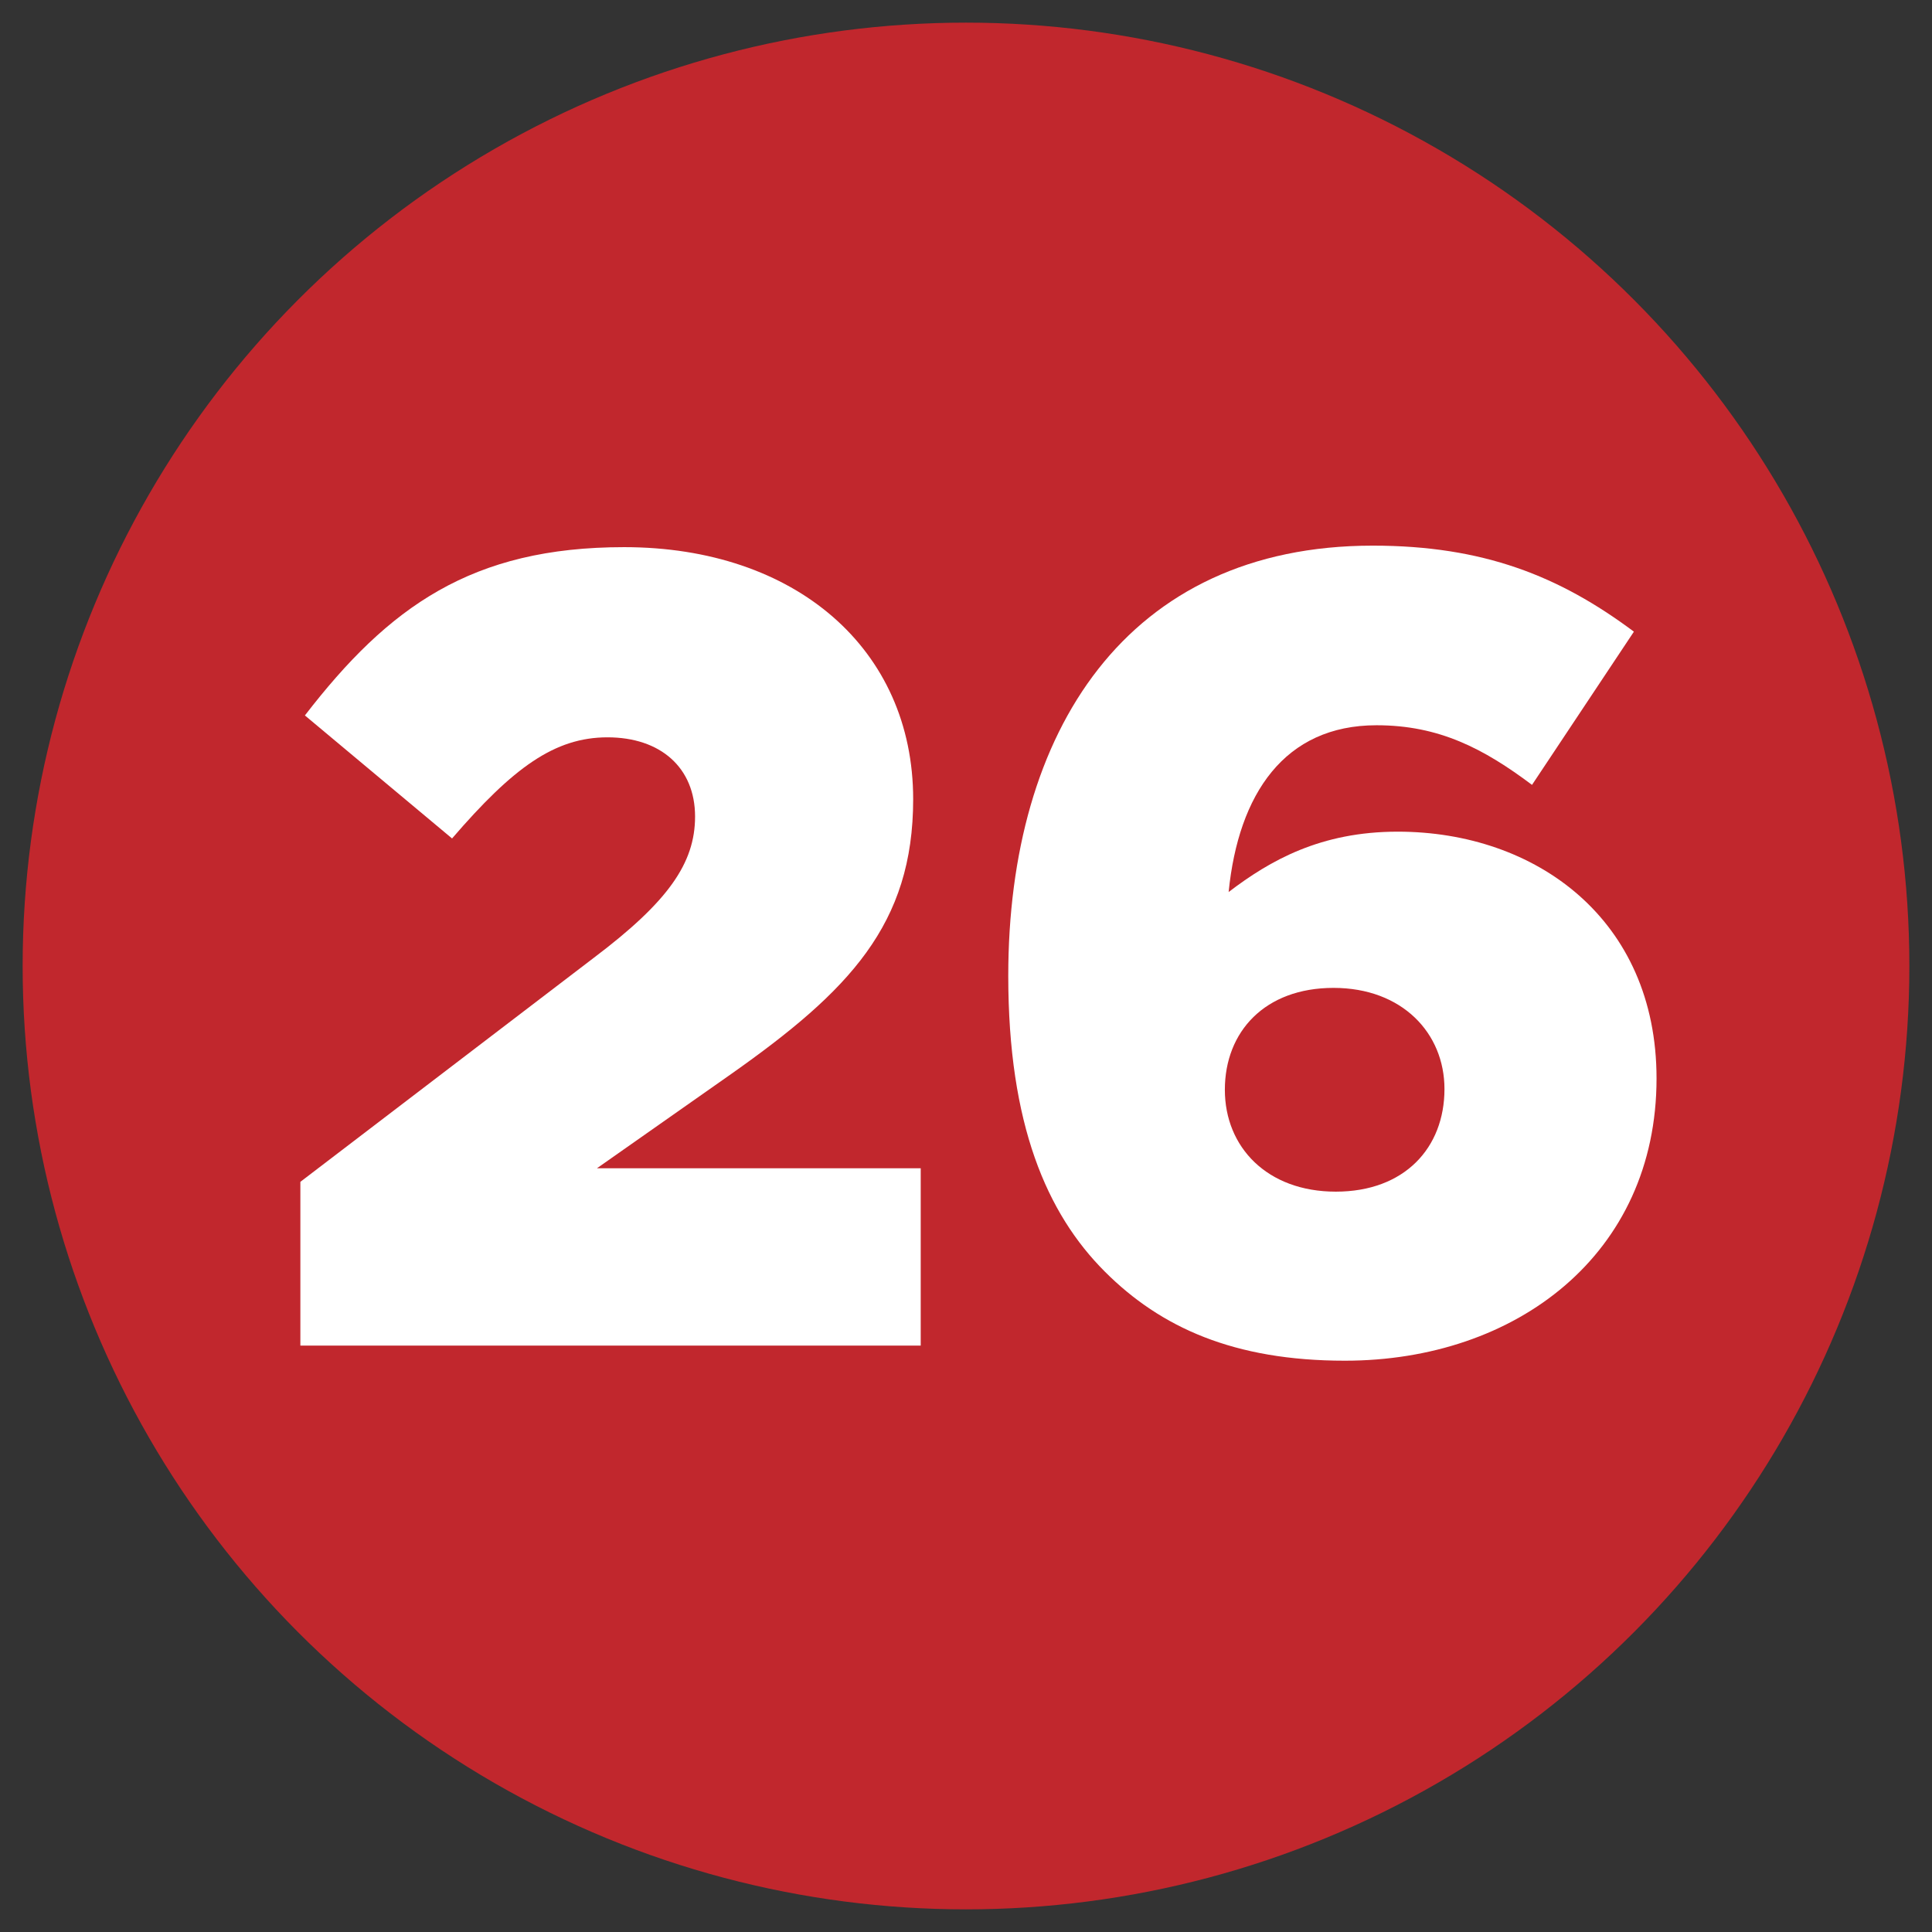 <?xml version="1.0" encoding="utf-8"?>
<!-- Generator: Adobe Illustrator 24.1.2, SVG Export Plug-In . SVG Version: 6.00 Build 0)  -->
<svg version="1.1" id="Layer_1" xmlns="http://www.w3.org/2000/svg" xmlns:xlink="http://www.w3.org/1999/xlink" x="0px" y="0px"
	 viewBox="0 0 256 256" style="enable-background:new 0 0 256 256;" xml:space="preserve">
<rect x="0" y="0" width="256" height="256" fill="#333333" stroke="none"/>
<style type="text/css">
	.st0{fill:#E2E5E7;}
	.st1{fill:#791816;}
	.st2{fill:#CAD1D8;}
	.st3{fill:#F15642;}
	.st4{fill:#B0B7BD;}
	.st5{fill:#C1272D;}
	.st6{fill:#2D5698;}
	.st7{fill:#1B1464;}
	.st8{fill:#1E7046;}
	.st9{fill:#003E24;}
	.st10{fill:#D04527;}
	.st11{fill:#9C1F18;}
	.st12{fill:#F15A24;}
	.st13{fill:#F12018;}
	.st14{fill:#FFFFFF;stroke:#1B1464;stroke-width:6;stroke-miterlimit:10;}
	.st15{fill:#0071BC;}
	.st16{fill-rule:evenodd;clip-rule:evenodd;fill:#333333;}
	.st17{fill:#F2F2F2;}
	.st18{fill:#FFFFFF;}
	.st19{opacity:0.8;fill:#0071BC;}
	.st20{opacity:0.5;fill:#0071BC;}
	.st21{opacity:0.8;fill:#ED1C24;}
	.st22{fill:#FFFFFF;stroke:#C1272D;stroke-width:6;stroke-miterlimit:10;}
	.st23{opacity:0.7;fill:#F7931E;}
	.st24{fill:#D4145A;}
	.st25{opacity:0.5;fill:#8C6239;}
	.st26{opacity:0.8;fill:#FF1D25;}
	.st27{clip-path:url(#SVGID_2_);}
	.st28{fill:#E5E5E4;}
	.st29{clip-path:url(#SVGID_4_);}
	.st30{clip-path:url(#SVGID_6_);}
	.st31{clip-path:url(#SVGID_8_);}
	.st32{clip-path:url(#SVGID_10_);}
	
		.st33{fill-rule:evenodd;clip-rule:evenodd;fill:#F2F2F2;stroke:#999999;stroke-width:3;stroke-linecap:round;stroke-linejoin:round;stroke-miterlimit:10;}
	.st34{fill-rule:evenodd;clip-rule:evenodd;fill:#FA9405;}
	.st35{fill-rule:evenodd;clip-rule:evenodd;}
	.st36{fill-rule:evenodd;clip-rule:evenodd;fill:#666666;}
	.st37{fill-rule:evenodd;clip-rule:evenodd;fill:url(#SVGID_11_);}
	.st38{fill-rule:evenodd;clip-rule:evenodd;fill:url(#SVGID_12_);}
	.st39{fill-rule:evenodd;clip-rule:evenodd;fill:url(#SVGID_13_);}
	.st40{fill-rule:evenodd;clip-rule:evenodd;fill:#CDC7C1;}
	.st41{fill-rule:evenodd;clip-rule:evenodd;fill:none;stroke:#4A4E53;stroke-miterlimit:10;}
	
		.st42{fill-rule:evenodd;clip-rule:evenodd;fill:none;stroke:#231F20;stroke-width:0.165;stroke-linecap:round;stroke-linejoin:round;stroke-miterlimit:22.926;}
	.st43{fill-rule:evenodd;clip-rule:evenodd;fill:#4A4E53;}
	.st44{fill-rule:evenodd;clip-rule:evenodd;fill:#5F646C;}
	.st45{fill-rule:evenodd;clip-rule:evenodd;fill:#58595B;}
	.st46{fill-rule:evenodd;clip-rule:evenodd;fill:#FFFFFF;}
	.st47{fill-rule:evenodd;clip-rule:evenodd;fill:url(#SVGID_14_);}
	.st48{clip-path:url(#SVGID_16_);fill:#6B1610;}
	.st49{clip-path:url(#SVGID_16_);fill:#6C1610;}
	.st50{clip-path:url(#SVGID_16_);fill:#6C1611;}
	.st51{clip-path:url(#SVGID_16_);fill:#6D1611;}
	.st52{clip-path:url(#SVGID_16_);fill:#6E1612;}
	.st53{clip-path:url(#SVGID_16_);fill:#6F1712;}
	.st54{clip-path:url(#SVGID_16_);fill:#6F1713;}
	.st55{clip-path:url(#SVGID_16_);fill:#701713;}
	.st56{clip-path:url(#SVGID_16_);fill:#711713;}
	.st57{clip-path:url(#SVGID_16_);fill:#721714;}
	.st58{clip-path:url(#SVGID_16_);fill:#721715;}
	.st59{clip-path:url(#SVGID_16_);fill:#731815;}
	.st60{clip-path:url(#SVGID_16_);fill:#741816;}
	.st61{clip-path:url(#SVGID_16_);fill:#751816;}
	.st62{clip-path:url(#SVGID_16_);fill:#751917;}
	.st63{clip-path:url(#SVGID_16_);fill:#761917;}
	.st64{clip-path:url(#SVGID_16_);fill:#771817;}
	.st65{clip-path:url(#SVGID_16_);fill:#771818;}
	.st66{clip-path:url(#SVGID_16_);fill:#781918;}
	.st67{clip-path:url(#SVGID_16_);fill:#791919;}
	.st68{clip-path:url(#SVGID_16_);fill:#7A1919;}
	.st69{clip-path:url(#SVGID_16_);fill:#7A191A;}
	.st70{clip-path:url(#SVGID_16_);fill:#7B1A1A;}
	.st71{clip-path:url(#SVGID_16_);fill:#7C1A1B;}
	.st72{clip-path:url(#SVGID_16_);fill:#7C191B;}
	.st73{clip-path:url(#SVGID_16_);fill:#7E191B;}
	.st74{clip-path:url(#SVGID_16_);fill:#7E1A1C;}
	.st75{clip-path:url(#SVGID_16_);fill:#7F1A1C;}
	.st76{clip-path:url(#SVGID_16_);fill:#7F1A1D;}
	.st77{clip-path:url(#SVGID_16_);fill:#801A1D;}
	.st78{clip-path:url(#SVGID_16_);fill:#801B1D;}
	.st79{clip-path:url(#SVGID_16_);fill:#811A1E;}
	.st80{clip-path:url(#SVGID_16_);fill:#821A1E;}
	.st81{clip-path:url(#SVGID_16_);fill:#821A1F;}
	.st82{clip-path:url(#SVGID_16_);fill:#831B1F;}
	.st83{clip-path:url(#SVGID_16_);fill:#841B20;}
	.st84{clip-path:url(#SVGID_16_);fill:#851B20;}
	.st85{clip-path:url(#SVGID_16_);fill:#851B21;}
	.st86{clip-path:url(#SVGID_16_);fill:#861C21;}
	.st87{clip-path:url(#SVGID_16_);fill:#871B21;}
	.st88{clip-path:url(#SVGID_16_);fill:#881B22;}
	.st89{clip-path:url(#SVGID_16_);fill:#891B22;}
	.st90{clip-path:url(#SVGID_16_);fill:#8A1C23;}
	.st91{clip-path:url(#SVGID_16_);fill:#8B1C23;}
	.st92{clip-path:url(#SVGID_16_);fill:#8B1C24;}
	.st93{clip-path:url(#SVGID_16_);fill:#8C1C24;}
	.st94{clip-path:url(#SVGID_16_);fill:#8D1B25;}
	.st95{clip-path:url(#SVGID_16_);fill:#8E1C25;}
	.st96{clip-path:url(#SVGID_16_);fill:#8F1C25;}
	.st97{clip-path:url(#SVGID_16_);fill:#8F1C26;}
	.st98{clip-path:url(#SVGID_16_);fill:#901C26;}
	.st99{clip-path:url(#SVGID_16_);fill:#911D26;}
	.st100{clip-path:url(#SVGID_16_);fill:#921D27;}
	.st101{clip-path:url(#SVGID_16_);fill:#931D28;}
	.st102{clip-path:url(#SVGID_16_);fill:#941C28;}
	.st103{clip-path:url(#SVGID_16_);fill:#951C28;}
	.st104{clip-path:url(#SVGID_16_);fill:#951D29;}
	.st105{clip-path:url(#SVGID_16_);fill:#961D29;}
	.st106{clip-path:url(#SVGID_16_);fill:#971D2A;}
	.st107{clip-path:url(#SVGID_16_);fill:#981D2A;}
	.st108{clip-path:url(#SVGID_16_);fill:#981D2B;}
	.st109{clip-path:url(#SVGID_16_);fill:#991C2B;}
	.st110{clip-path:url(#SVGID_16_);fill:#9A1C2B;}
	.st111{clip-path:url(#SVGID_16_);fill:#9B1D2C;}
	.st112{clip-path:url(#SVGID_16_);fill:#9C1D2C;}
	.st113{clip-path:url(#SVGID_16_);fill:#9D1D2D;}
	.st114{clip-path:url(#SVGID_16_);fill:#9E1D2D;}
	.st115{clip-path:url(#SVGID_16_);fill:#9E1E2E;}
	.st116{clip-path:url(#SVGID_16_);fill:#9F1C2E;}
	.st117{clip-path:url(#SVGID_16_);fill:#A01D2F;}
	.st118{clip-path:url(#SVGID_16_);fill:#A11D2F;}
	.st119{clip-path:url(#SVGID_16_);fill:#A21D2F;}
	.st120{clip-path:url(#SVGID_16_);fill:#A21D30;}
	.st121{clip-path:url(#SVGID_16_);fill:#A31D30;}
	.st122{clip-path:url(#SVGID_16_);fill:#A41D31;}
	.st123{fill:#787878;}
	.st124{fill:#5F646C;}
	.st125{clip-path:url(#SVGID_18_);}
	.st126{clip-path:url(#SVGID_22_);}
	.st127{clip-path:url(#SVGID_26_);}
	.st128{fill:#494848;stroke:#FFFFFF;stroke-width:2;stroke-miterlimit:10;}
	.st129{fill:#9D9D9D;}
	.st130{fill:#3F3B3D;}
	.st131{fill:none;stroke:#791816;stroke-width:3;stroke-miterlimit:10;}
	.st132{fill-rule:evenodd;clip-rule:evenodd;fill:#F68A20;}
	.st133{fill-rule:evenodd;clip-rule:evenodd;fill:#FEE02A;}
	.st134{fill:#013668;}
	.st135{fill-rule:evenodd;clip-rule:evenodd;fill:#013668;}
	.st136{fill-rule:evenodd;clip-rule:evenodd;fill:#FAC23C;}
	.st137{fill-rule:evenodd;clip-rule:evenodd;fill:#80CBC4;}
	.st138{fill-rule:evenodd;clip-rule:evenodd;fill:#0071BC;}
	.st139{opacity:0.6;fill-rule:evenodd;clip-rule:evenodd;fill:#0071BC;}
	.st140{fill:url(#SVGID_29_);}
	.st141{opacity:0.5;fill:#E5C93E;}
	.st142{opacity:0.4;fill:#C9C9C9;}
	.st143{fill:#EDEDED;}
	.st144{opacity:0.3;}
	.st145{fill:#848484;}
	.st146{opacity:0.6;fill:#EDEDED;}
	.st147{opacity:0.2;fill:#C9C9C9;}
	.st148{fill:#F9C82B;}
	.st149{fill:url(#SVGID_30_);}
	.st150{fill:url(#SVGID_31_);}
	.st151{fill:url(#SVGID_32_);}
	.st152{opacity:0.3;fill:#FFE550;}
	.st153{fill:url(#SVGID_33_);}
	.st154{fill:#E5C93E;}
	.st155{fill:#D3DBDD;}
	.st156{fill:#608C74;}
	.st157{fill:#8F9B75;}
	.st158{fill:#E8EEF0;}
	.st159{fill:#759375;}
	.st160{fill:#A6DCC8;}
	.st161{opacity:0.47;}
	.st162{fill:#209BBB;}
	.st163{fill:#666666;}
	.st164{fill:#F2FAFC;}
	.st165{fill:#F0B713;}
	.st166{opacity:0.4;fill:#999999;}
	.st167{opacity:0.58;fill:#7D7D7D;}
	.st168{fill:url(#SVGID_34_);}
	.st169{opacity:0.48;}
	.st170{fill:#FFFFAB;}
	.st171{fill:#C07139;}
	.st172{opacity:0.58;fill:#999999;}
	.st173{fill:#FECA62;}
	.st174{opacity:0.46;fill:#FFFFFF;}
	.st175{fill:url(#SVGID_35_);}
	.st176{fill:url(#SVGID_36_);}
	.st177{fill:url(#SVGID_37_);}
	.st178{fill:url(#SVGID_38_);}
	.st179{fill:url(#SVGID_39_);}
	.st180{fill:url(#SVGID_40_);}
	.st181{fill:url(#SVGID_41_);}
	.st182{fill:url(#SVGID_42_);}
	.st183{fill:url(#SVGID_43_);}
	.st184{fill:url(#SVGID_44_);}
	.st185{fill:url(#SVGID_45_);}
	.st186{fill:url(#SVGID_46_);}
	.st187{fill:url(#SVGID_47_);}
	.st188{fill:url(#SVGID_48_);}
	.st189{fill:url(#SVGID_49_);}
	.st190{fill:url(#SVGID_50_);}
	.st191{fill:url(#SVGID_51_);}
	.st192{fill:url(#SVGID_52_);}
	.st193{fill:#808080;}
	.st194{fill:#ECEFF1;}
	.st195{fill:#CFD8DC;}
	.st196{fill:#F44336;}
	.st197{fill:url(#SVGID_53_);}
	.st198{fill:url(#SVGID_54_);}
	.st199{fill:url(#SVGID_55_);}
	.st200{fill:#4CAF50;}
	.st201{fill:#FAFAFA;}
	.st202{fill:#1976D2;}
	.st203{fill:#4680C2;}
	.st204{fill:url(#SVGID_56_);}
	.st205{fill:url(#SVGID_57_);}
	.st206{fill:url(#SVGID_58_);}
	.st207{fill:url(#SVGID_59_);}
	.st208{fill:url(#SVGID_60_);}
	.st209{fill:url(#SVGID_61_);}
	.st210{fill:url(#SVGID_62_);}
	.st211{fill:url(#SVGID_63_);}
	.st212{fill:url(#SVGID_64_);}
	.st213{fill:url(#SVGID_65_);}
	.st214{fill:url(#SVGID_66_);}
	.st215{clip-path:url(#SVGID_68_);}
	.st216{fill:#FBB03B;}
	.st217{clip-path:url(#SVGID_70_);}
	.st218{clip-path:url(#SVGID_70_);fill:#144F76;}
	.st219{opacity:5.000000e-02;fill:url(#SVGID_71_);}
	.st220{opacity:5.000000e-02;fill:url(#SVGID_72_);}
	.st221{opacity:5.000000e-02;fill:url(#SVGID_73_);}
	.st222{opacity:5.000000e-02;clip-path:url(#SVGID_70_);fill:url(#SVGID_74_);}
	.st223{opacity:5.000000e-02;clip-path:url(#SVGID_70_);fill:url(#SVGID_75_);}
	.st224{opacity:5.000000e-02;clip-path:url(#SVGID_70_);fill:url(#SVGID_76_);}
	.st225{opacity:5.000000e-02;fill:url(#SVGID_77_);}
	.st226{opacity:5.000000e-02;fill:url(#SVGID_78_);}
	.st227{opacity:5.000000e-02;fill:url(#SVGID_79_);}
	.st228{clip-path:url(#SVGID_70_);fill:#FF0000;}
	.st229{clip-path:url(#SVGID_70_);fill:#FF9900;}
	.st230{clip-path:url(#SVGID_70_);fill:#4239FF;}
	.st231{fill:url(#SVGID_80_);}
	.st232{fill:url(#SVGID_81_);}
	.st233{fill:url(#SVGID_82_);}
	.st234{fill:url(#SVGID_83_);}
	.st235{fill:url(#SVGID_84_);}
	.st236{fill:url(#SVGID_85_);}
	.st237{fill:url(#SVGID_86_);}
	.st238{fill:url(#SVGID_87_);}
	.st239{fill:url(#SVGID_88_);}
	.st240{fill:url(#SVGID_89_);}
	.st241{fill:url(#SVGID_90_);}
	.st242{fill:url(#SVGID_91_);}
	.st243{fill:url(#SVGID_92_);}
	.st244{fill:url(#SVGID_93_);}
	.st245{fill:url(#SVGID_94_);}
	.st246{fill:url(#SVGID_95_);}
	.st247{fill:url(#SVGID_96_);}
	.st248{fill:url(#SVGID_97_);}
	.st249{fill:url(#SVGID_98_);}
	.st250{fill:url(#SVGID_99_);}
	.st251{fill:url(#SVGID_100_);}
	.st252{fill:url(#SVGID_101_);}
	.st253{fill:url(#SVGID_102_);}
	.st254{fill:url(#SVGID_103_);}
	.st255{fill:url(#SVGID_104_);}
	.st256{fill:url(#SVGID_105_);}
	.st257{fill:url(#SVGID_106_);}
	.st258{fill:url(#SVGID_107_);}
	.st259{fill:url(#SVGID_108_);}
	.st260{fill:url(#SVGID_109_);}
	.st261{fill:url(#SVGID_110_);}
	.st262{fill:url(#SVGID_111_);}
	.st263{fill:url(#SVGID_112_);}
	.st264{fill:url(#SVGID_113_);}
	.st265{fill:url(#SVGID_114_);}
	.st266{fill:url(#SVGID_115_);}
	.st267{fill:url(#SVGID_116_);}
	.st268{fill:url(#SVGID_117_);}
	.st269{fill:url(#SVGID_118_);}
	.st270{fill:url(#SVGID_119_);}
	.st271{fill:url(#SVGID_120_);}
	.st272{fill:url(#SVGID_121_);}
	.st273{fill:url(#SVGID_122_);}
	.st274{fill:url(#SVGID_123_);}
	.st275{fill:url(#SVGID_124_);}
	.st276{fill:url(#SVGID_125_);}
	.st277{fill:url(#SVGID_126_);}
	.st278{fill:url(#SVGID_127_);}
	.st279{fill:url(#SVGID_128_);}
	.st280{fill:url(#SVGID_129_);}
	.st281{fill:url(#SVGID_130_);}
	.st282{fill:url(#SVGID_131_);}
	.st283{fill:#F9CA35;}
	.st284{fill:#FF9900;}
	.st285{fill:#FF0000;}
	.st286{fill:none;}
	.st287{clip-path:url(#SVGID_70_);fill-rule:evenodd;clip-rule:evenodd;fill:#CF0000;}
	.st288{opacity:0.2;}
	.st289{clip-path:url(#SVGID_133_);}
	.st290{clip-path:url(#SVGID_133_);fill:#144F76;}
	.st291{opacity:5.000000e-02;fill:url(#SVGID_134_);}
	.st292{opacity:5.000000e-02;fill:url(#SVGID_135_);}
	.st293{opacity:5.000000e-02;fill:url(#SVGID_136_);}
	.st294{opacity:5.000000e-02;clip-path:url(#SVGID_133_);fill:url(#SVGID_137_);}
	.st295{opacity:5.000000e-02;clip-path:url(#SVGID_133_);fill:url(#SVGID_138_);}
	.st296{opacity:5.000000e-02;clip-path:url(#SVGID_133_);fill:url(#SVGID_139_);}
	.st297{opacity:5.000000e-02;fill:url(#SVGID_140_);}
	.st298{opacity:5.000000e-02;fill:url(#SVGID_141_);}
	.st299{opacity:5.000000e-02;fill:url(#SVGID_142_);}
	.st300{clip-path:url(#SVGID_133_);fill:#FF0000;}
	.st301{clip-path:url(#SVGID_133_);fill:#FF9900;}
	.st302{clip-path:url(#SVGID_133_);fill:#4239FF;}
	.st303{fill:url(#SVGID_143_);}
	.st304{fill:url(#SVGID_144_);}
	.st305{fill:url(#SVGID_145_);}
	.st306{fill:url(#SVGID_146_);}
	.st307{fill:url(#SVGID_147_);}
	.st308{fill:url(#SVGID_148_);}
	.st309{fill:url(#SVGID_149_);}
	.st310{fill:url(#SVGID_150_);}
	.st311{fill:url(#SVGID_151_);}
	.st312{fill:url(#SVGID_152_);}
	.st313{fill:url(#SVGID_153_);}
	.st314{fill:url(#SVGID_154_);}
	.st315{fill:url(#SVGID_155_);}
	.st316{fill:url(#SVGID_156_);}
	.st317{fill:url(#SVGID_157_);}
	.st318{fill:url(#SVGID_158_);}
	.st319{fill:url(#SVGID_159_);}
	.st320{fill:url(#SVGID_160_);}
	.st321{fill:url(#SVGID_161_);}
	.st322{fill:url(#SVGID_162_);}
	.st323{fill:url(#SVGID_163_);}
	.st324{fill:url(#SVGID_164_);}
	.st325{fill:url(#SVGID_165_);}
	.st326{fill:url(#SVGID_166_);}
	.st327{fill:url(#SVGID_167_);}
	.st328{fill:url(#SVGID_168_);}
	.st329{fill:url(#SVGID_169_);}
	.st330{fill:url(#SVGID_170_);}
	.st331{fill:url(#SVGID_171_);}
	.st332{fill:url(#SVGID_172_);}
	.st333{fill:url(#SVGID_173_);}
	.st334{fill:url(#SVGID_174_);}
	.st335{fill:url(#SVGID_175_);}
	.st336{fill:url(#SVGID_176_);}
	.st337{fill:url(#SVGID_177_);}
	.st338{fill:url(#SVGID_178_);}
	.st339{fill:url(#SVGID_179_);}
	.st340{fill:url(#SVGID_180_);}
	.st341{fill:url(#SVGID_181_);}
	.st342{fill:url(#SVGID_182_);}
	.st343{fill:url(#SVGID_183_);}
	.st344{fill:url(#SVGID_184_);}
	.st345{fill:url(#SVGID_185_);}
	.st346{fill:url(#SVGID_186_);}
	.st347{fill:url(#SVGID_187_);}
	.st348{fill:url(#SVGID_188_);}
	.st349{fill:url(#SVGID_189_);}
	.st350{fill:url(#SVGID_190_);}
	.st351{fill:url(#SVGID_191_);}
	.st352{fill:url(#SVGID_192_);}
	.st353{fill:url(#SVGID_193_);}
	.st354{fill:url(#SVGID_194_);}
	.st355{clip-path:url(#SVGID_133_);fill-rule:evenodd;clip-rule:evenodd;fill:#CF0000;}
	.st356{fill:#0B2328;}
	.st357{fill:#154B59;}
	.st358{fill:#ED6362;}
	.st359{fill:#DF9F18;}
	.st360{fill:#00A04C;}
	.st361{fill:#FFFFFF;stroke:#231F20;stroke-miterlimit:10;}
	.st362{fill:#9DA9B5;}
	.st363{fill-rule:evenodd;clip-rule:evenodd;fill:url(#SVGID_195_);}
	.st364{fill-rule:evenodd;clip-rule:evenodd;fill:url(#SVGID_196_);}
	.st365{fill-rule:evenodd;clip-rule:evenodd;fill:url(#SVGID_197_);}
	.st366{fill-rule:evenodd;clip-rule:evenodd;fill:url(#SVGID_198_);}
	.st367{clip-path:url(#SVGID_200_);fill:#6B1610;}
	.st368{clip-path:url(#SVGID_200_);fill:#6C1610;}
	.st369{clip-path:url(#SVGID_200_);fill:#6C1611;}
	.st370{clip-path:url(#SVGID_200_);fill:#6D1611;}
	.st371{clip-path:url(#SVGID_200_);fill:#6E1612;}
	.st372{clip-path:url(#SVGID_200_);fill:#6F1712;}
	.st373{clip-path:url(#SVGID_200_);fill:#6F1713;}
	.st374{clip-path:url(#SVGID_200_);fill:#701713;}
	.st375{clip-path:url(#SVGID_200_);fill:#711713;}
	.st376{clip-path:url(#SVGID_200_);fill:#721714;}
	.st377{clip-path:url(#SVGID_200_);fill:#721715;}
	.st378{clip-path:url(#SVGID_200_);fill:#731815;}
	.st379{clip-path:url(#SVGID_200_);fill:#741816;}
	.st380{clip-path:url(#SVGID_200_);fill:#751816;}
	.st381{clip-path:url(#SVGID_200_);fill:#751917;}
	.st382{clip-path:url(#SVGID_200_);fill:#761917;}
	.st383{clip-path:url(#SVGID_200_);fill:#771817;}
	.st384{clip-path:url(#SVGID_200_);fill:#771818;}
	.st385{clip-path:url(#SVGID_200_);fill:#781918;}
	.st386{clip-path:url(#SVGID_200_);fill:#791919;}
	.st387{clip-path:url(#SVGID_200_);fill:#7A1919;}
	.st388{clip-path:url(#SVGID_200_);fill:#7A191A;}
	.st389{clip-path:url(#SVGID_200_);fill:#7B1A1A;}
	.st390{clip-path:url(#SVGID_200_);fill:#7C1A1B;}
	.st391{clip-path:url(#SVGID_200_);fill:#7C191B;}
	.st392{clip-path:url(#SVGID_200_);fill:#7E191B;}
	.st393{clip-path:url(#SVGID_200_);fill:#7E1A1C;}
	.st394{clip-path:url(#SVGID_200_);fill:#7F1A1C;}
	.st395{clip-path:url(#SVGID_200_);fill:#7F1A1D;}
	.st396{clip-path:url(#SVGID_200_);fill:#801A1D;}
	.st397{clip-path:url(#SVGID_200_);fill:#801B1D;}
	.st398{clip-path:url(#SVGID_200_);fill:#811A1E;}
	.st399{clip-path:url(#SVGID_200_);fill:#821A1E;}
	.st400{clip-path:url(#SVGID_200_);fill:#821A1F;}
	.st401{clip-path:url(#SVGID_200_);fill:#831B1F;}
	.st402{clip-path:url(#SVGID_200_);fill:#841B20;}
	.st403{clip-path:url(#SVGID_200_);fill:#851B20;}
	.st404{clip-path:url(#SVGID_200_);fill:#851B21;}
	.st405{clip-path:url(#SVGID_200_);fill:#861C21;}
	.st406{clip-path:url(#SVGID_200_);fill:#871B21;}
	.st407{clip-path:url(#SVGID_200_);fill:#881B22;}
	.st408{clip-path:url(#SVGID_200_);fill:#891B22;}
	.st409{clip-path:url(#SVGID_200_);fill:#8A1C23;}
	.st410{clip-path:url(#SVGID_200_);fill:#8B1C23;}
	.st411{clip-path:url(#SVGID_200_);fill:#8B1C24;}
	.st412{clip-path:url(#SVGID_200_);fill:#8C1C24;}
	.st413{clip-path:url(#SVGID_200_);fill:#8D1B25;}
	.st414{clip-path:url(#SVGID_200_);fill:#8E1C25;}
	.st415{clip-path:url(#SVGID_200_);fill:#8F1C25;}
	.st416{clip-path:url(#SVGID_200_);fill:#8F1C26;}
	.st417{clip-path:url(#SVGID_200_);fill:#901C26;}
	.st418{clip-path:url(#SVGID_200_);fill:#911D26;}
	.st419{clip-path:url(#SVGID_200_);fill:#921D27;}
	.st420{clip-path:url(#SVGID_200_);fill:#931D28;}
	.st421{clip-path:url(#SVGID_200_);fill:#941C28;}
	.st422{clip-path:url(#SVGID_200_);fill:#951C28;}
	.st423{clip-path:url(#SVGID_200_);fill:#951D29;}
	.st424{clip-path:url(#SVGID_200_);fill:#961D29;}
	.st425{clip-path:url(#SVGID_200_);fill:#971D2A;}
	.st426{clip-path:url(#SVGID_200_);fill:#981D2A;}
	.st427{clip-path:url(#SVGID_200_);fill:#981D2B;}
	.st428{clip-path:url(#SVGID_200_);fill:#991C2B;}
	.st429{clip-path:url(#SVGID_200_);fill:#9A1C2B;}
	.st430{clip-path:url(#SVGID_200_);fill:#9B1D2C;}
	.st431{clip-path:url(#SVGID_200_);fill:#9C1D2C;}
	.st432{clip-path:url(#SVGID_200_);fill:#9D1D2D;}
	.st433{clip-path:url(#SVGID_200_);fill:#9E1D2D;}
	.st434{clip-path:url(#SVGID_200_);fill:#9E1E2E;}
	.st435{clip-path:url(#SVGID_200_);fill:#9F1C2E;}
	.st436{clip-path:url(#SVGID_200_);fill:#A01D2F;}
	.st437{clip-path:url(#SVGID_200_);fill:#A11D2F;}
	.st438{clip-path:url(#SVGID_200_);fill:#A21D2F;}
	.st439{clip-path:url(#SVGID_200_);fill:#A21D30;}
	.st440{clip-path:url(#SVGID_200_);fill:#A31D30;}
	.st441{clip-path:url(#SVGID_200_);fill:#A41D31;}
	.st442{fill:none;stroke:#4D4D4D;stroke-miterlimit:10;}
	.st443{fill:#0071BC;stroke:#4D4D4D;stroke-miterlimit:10;}
	.st444{fill:#0071BC;stroke:#FFFFFF;stroke-width:4;stroke-miterlimit:10;}
	.st445{fill:#0071BC;stroke:#FFFFFF;stroke-width:8;stroke-miterlimit:10;}
	.st446{fill:#0071BC;stroke:#FFFFFF;stroke-width:7;stroke-miterlimit:10;}
	.st447{fill:#D4145A;stroke:#4D4D4D;stroke-miterlimit:10;}
	.st448{fill:#D4145A;stroke:#FFFFFF;stroke-width:4;stroke-miterlimit:10;}
	.st449{fill:#D4145A;stroke:#FFFFFF;stroke-width:8;stroke-miterlimit:10;}
	.st450{fill:#D4145A;stroke:#FFFFFF;stroke-width:7;stroke-miterlimit:10;}
	.st451{fill:#388A73;}
	.st452{fill:none;stroke:#388A73;stroke-width:3;stroke-miterlimit:10;}
	.st453{fill:#3E65DD;}
	.st454{fill:#212525;}
	.st455{fill:#1C1E1F;}
	.st456{fill:#696E70;}
	.st457{fill:#193068;}
	.st458{fill:url(#SVGID_201_);}
	.st459{fill:url(#SVGID_202_);}
	.st460{fill:#AAAAAA;}
	.st461{fill:url(#SVGID_203_);}
	.st462{fill:url(#SVGID_204_);}
	.st463{fill:url(#SVGID_205_);}
	.st464{fill:url(#SVGID_206_);}
	.st465{fill:url(#SVGID_207_);}
	.st466{fill:url(#SVGID_208_);}
	.st467{fill:url(#SVGID_209_);}
	.st468{fill:url(#SVGID_210_);}
	.st469{fill:#E8A452;}
	.st470{fill-rule:evenodd;clip-rule:evenodd;fill:#F5DCCB;}
	.st471{fill-rule:evenodd;clip-rule:evenodd;fill:#193068;}
	.st472{fill-rule:evenodd;clip-rule:evenodd;fill:#FFBBA6;}
	.st473{fill-rule:evenodd;clip-rule:evenodd;fill:#3E65DD;}
	.st474{fill-rule:evenodd;clip-rule:evenodd;fill:#3838C6;}
	.st475{opacity:5.000000e-02;}
	.st476{opacity:0.1;fill-rule:evenodd;clip-rule:evenodd;}
	.st477{fill:#2754C4;}
	.st478{fill:#FFBBA6;}
	.st479{fill:none;stroke:#193068;stroke-width:0.5;stroke-miterlimit:10;}
	.st480{fill:url(#SVGID_211_);}
	.st481{fill-rule:evenodd;clip-rule:evenodd;fill:url(#SVGID_212_);}
	.st482{fill-rule:evenodd;clip-rule:evenodd;fill:url(#SVGID_213_);}
	.st483{fill-rule:evenodd;clip-rule:evenodd;fill:url(#SVGID_214_);}
	.st484{fill-rule:evenodd;clip-rule:evenodd;fill:url(#SVGID_215_);}
	.st485{clip-path:url(#SVGID_217_);fill:#6B1610;}
	.st486{clip-path:url(#SVGID_217_);fill:#6C1610;}
	.st487{clip-path:url(#SVGID_217_);fill:#6C1611;}
	.st488{clip-path:url(#SVGID_217_);fill:#6D1611;}
	.st489{clip-path:url(#SVGID_217_);fill:#6E1612;}
	.st490{clip-path:url(#SVGID_217_);fill:#6F1712;}
	.st491{clip-path:url(#SVGID_217_);fill:#6F1713;}
	.st492{clip-path:url(#SVGID_217_);fill:#701713;}
	.st493{clip-path:url(#SVGID_217_);fill:#711713;}
	.st494{clip-path:url(#SVGID_217_);fill:#721714;}
	.st495{clip-path:url(#SVGID_217_);fill:#721715;}
	.st496{clip-path:url(#SVGID_217_);fill:#731815;}
	.st497{clip-path:url(#SVGID_217_);fill:#741816;}
	.st498{clip-path:url(#SVGID_217_);fill:#751816;}
	.st499{clip-path:url(#SVGID_217_);fill:#751917;}
	.st500{clip-path:url(#SVGID_217_);fill:#761917;}
	.st501{clip-path:url(#SVGID_217_);fill:#771817;}
	.st502{clip-path:url(#SVGID_217_);fill:#771818;}
	.st503{clip-path:url(#SVGID_217_);fill:#781918;}
	.st504{clip-path:url(#SVGID_217_);fill:#791919;}
	.st505{clip-path:url(#SVGID_217_);fill:#7A1919;}
	.st506{clip-path:url(#SVGID_217_);fill:#7A191A;}
	.st507{clip-path:url(#SVGID_217_);fill:#7B1A1A;}
	.st508{clip-path:url(#SVGID_217_);fill:#7C1A1B;}
	.st509{clip-path:url(#SVGID_217_);fill:#7C191B;}
	.st510{clip-path:url(#SVGID_217_);fill:#7E191B;}
	.st511{clip-path:url(#SVGID_217_);fill:#7E1A1C;}
	.st512{clip-path:url(#SVGID_217_);fill:#7F1A1C;}
	.st513{clip-path:url(#SVGID_217_);fill:#7F1A1D;}
	.st514{clip-path:url(#SVGID_217_);fill:#801A1D;}
	.st515{clip-path:url(#SVGID_217_);fill:#801B1D;}
	.st516{clip-path:url(#SVGID_217_);fill:#811A1E;}
	.st517{clip-path:url(#SVGID_217_);fill:#821A1E;}
	.st518{clip-path:url(#SVGID_217_);fill:#821A1F;}
	.st519{clip-path:url(#SVGID_217_);fill:#831B1F;}
	.st520{clip-path:url(#SVGID_217_);fill:#841B20;}
	.st521{clip-path:url(#SVGID_217_);fill:#851B20;}
	.st522{clip-path:url(#SVGID_217_);fill:#851B21;}
	.st523{clip-path:url(#SVGID_217_);fill:#861C21;}
	.st524{clip-path:url(#SVGID_217_);fill:#871B21;}
	.st525{clip-path:url(#SVGID_217_);fill:#881B22;}
	.st526{clip-path:url(#SVGID_217_);fill:#891B22;}
	.st527{clip-path:url(#SVGID_217_);fill:#8A1C23;}
	.st528{clip-path:url(#SVGID_217_);fill:#8B1C23;}
	.st529{clip-path:url(#SVGID_217_);fill:#8B1C24;}
	.st530{clip-path:url(#SVGID_217_);fill:#8C1C24;}
	.st531{clip-path:url(#SVGID_217_);fill:#8D1B25;}
	.st532{clip-path:url(#SVGID_217_);fill:#8E1C25;}
	.st533{clip-path:url(#SVGID_217_);fill:#8F1C25;}
	.st534{clip-path:url(#SVGID_217_);fill:#8F1C26;}
	.st535{clip-path:url(#SVGID_217_);fill:#901C26;}
	.st536{clip-path:url(#SVGID_217_);fill:#911D26;}
	.st537{clip-path:url(#SVGID_217_);fill:#921D27;}
	.st538{clip-path:url(#SVGID_217_);fill:#931D28;}
	.st539{clip-path:url(#SVGID_217_);fill:#941C28;}
	.st540{clip-path:url(#SVGID_217_);fill:#951C28;}
	.st541{clip-path:url(#SVGID_217_);fill:#951D29;}
	.st542{clip-path:url(#SVGID_217_);fill:#961D29;}
	.st543{clip-path:url(#SVGID_217_);fill:#971D2A;}
	.st544{clip-path:url(#SVGID_217_);fill:#981D2A;}
	.st545{clip-path:url(#SVGID_217_);fill:#981D2B;}
	.st546{clip-path:url(#SVGID_217_);fill:#991C2B;}
	.st547{clip-path:url(#SVGID_217_);fill:#9A1C2B;}
	.st548{clip-path:url(#SVGID_217_);fill:#9B1D2C;}
	.st549{clip-path:url(#SVGID_217_);fill:#9C1D2C;}
	.st550{clip-path:url(#SVGID_217_);fill:#9D1D2D;}
	.st551{clip-path:url(#SVGID_217_);fill:#9E1D2D;}
	.st552{clip-path:url(#SVGID_217_);fill:#9E1E2E;}
	.st553{clip-path:url(#SVGID_217_);fill:#9F1C2E;}
	.st554{clip-path:url(#SVGID_217_);fill:#A01D2F;}
	.st555{clip-path:url(#SVGID_217_);fill:#A11D2F;}
	.st556{clip-path:url(#SVGID_217_);fill:#A21D2F;}
	.st557{clip-path:url(#SVGID_217_);fill:#A21D30;}
	.st558{clip-path:url(#SVGID_217_);fill:#A31D30;}
	.st559{clip-path:url(#SVGID_217_);fill:#A41D31;}
	.st560{fill:url(#SVGID_218_);}
	.st561{fill-rule:evenodd;clip-rule:evenodd;fill:url(#SVGID_219_);}
	.st562{fill-rule:evenodd;clip-rule:evenodd;fill:url(#SVGID_220_);}
	.st563{fill-rule:evenodd;clip-rule:evenodd;fill:url(#SVGID_221_);}
	.st564{fill-rule:evenodd;clip-rule:evenodd;fill:url(#SVGID_222_);}
	.st565{clip-path:url(#SVGID_224_);fill:#6B1610;}
	.st566{clip-path:url(#SVGID_224_);fill:#6C1610;}
	.st567{clip-path:url(#SVGID_224_);fill:#6C1611;}
	.st568{clip-path:url(#SVGID_224_);fill:#6D1611;}
	.st569{clip-path:url(#SVGID_224_);fill:#6E1612;}
	.st570{clip-path:url(#SVGID_224_);fill:#6F1712;}
	.st571{clip-path:url(#SVGID_224_);fill:#6F1713;}
	.st572{clip-path:url(#SVGID_224_);fill:#701713;}
	.st573{clip-path:url(#SVGID_224_);fill:#711713;}
	.st574{clip-path:url(#SVGID_224_);fill:#721714;}
	.st575{clip-path:url(#SVGID_224_);fill:#721715;}
	.st576{clip-path:url(#SVGID_224_);fill:#731815;}
	.st577{clip-path:url(#SVGID_224_);fill:#741816;}
	.st578{clip-path:url(#SVGID_224_);fill:#751816;}
	.st579{clip-path:url(#SVGID_224_);fill:#751917;}
	.st580{clip-path:url(#SVGID_224_);fill:#761917;}
	.st581{clip-path:url(#SVGID_224_);fill:#771817;}
	.st582{clip-path:url(#SVGID_224_);fill:#771818;}
	.st583{clip-path:url(#SVGID_224_);fill:#781918;}
	.st584{clip-path:url(#SVGID_224_);fill:#791919;}
	.st585{clip-path:url(#SVGID_224_);fill:#7A1919;}
	.st586{clip-path:url(#SVGID_224_);fill:#7A191A;}
	.st587{clip-path:url(#SVGID_224_);fill:#7B1A1A;}
	.st588{clip-path:url(#SVGID_224_);fill:#7C1A1B;}
	.st589{clip-path:url(#SVGID_224_);fill:#7C191B;}
	.st590{clip-path:url(#SVGID_224_);fill:#7E191B;}
	.st591{clip-path:url(#SVGID_224_);fill:#7E1A1C;}
	.st592{clip-path:url(#SVGID_224_);fill:#7F1A1C;}
	.st593{clip-path:url(#SVGID_224_);fill:#7F1A1D;}
	.st594{clip-path:url(#SVGID_224_);fill:#801A1D;}
	.st595{clip-path:url(#SVGID_224_);fill:#801B1D;}
	.st596{clip-path:url(#SVGID_224_);fill:#811A1E;}
	.st597{clip-path:url(#SVGID_224_);fill:#821A1E;}
	.st598{clip-path:url(#SVGID_224_);fill:#821A1F;}
	.st599{clip-path:url(#SVGID_224_);fill:#831B1F;}
	.st600{clip-path:url(#SVGID_224_);fill:#841B20;}
	.st601{clip-path:url(#SVGID_224_);fill:#851B20;}
	.st602{clip-path:url(#SVGID_224_);fill:#851B21;}
	.st603{clip-path:url(#SVGID_224_);fill:#861C21;}
	.st604{clip-path:url(#SVGID_224_);fill:#871B21;}
	.st605{clip-path:url(#SVGID_224_);fill:#881B22;}
	.st606{clip-path:url(#SVGID_224_);fill:#891B22;}
	.st607{clip-path:url(#SVGID_224_);fill:#8A1C23;}
	.st608{clip-path:url(#SVGID_224_);fill:#8B1C23;}
	.st609{clip-path:url(#SVGID_224_);fill:#8B1C24;}
	.st610{clip-path:url(#SVGID_224_);fill:#8C1C24;}
	.st611{clip-path:url(#SVGID_224_);fill:#8D1B25;}
	.st612{clip-path:url(#SVGID_224_);fill:#8E1C25;}
	.st613{clip-path:url(#SVGID_224_);fill:#8F1C25;}
	.st614{clip-path:url(#SVGID_224_);fill:#8F1C26;}
	.st615{clip-path:url(#SVGID_224_);fill:#901C26;}
	.st616{clip-path:url(#SVGID_224_);fill:#911D26;}
	.st617{clip-path:url(#SVGID_224_);fill:#921D27;}
	.st618{clip-path:url(#SVGID_224_);fill:#931D28;}
	.st619{clip-path:url(#SVGID_224_);fill:#941C28;}
	.st620{clip-path:url(#SVGID_224_);fill:#951C28;}
	.st621{clip-path:url(#SVGID_224_);fill:#951D29;}
	.st622{clip-path:url(#SVGID_224_);fill:#961D29;}
	.st623{clip-path:url(#SVGID_224_);fill:#971D2A;}
	.st624{clip-path:url(#SVGID_224_);fill:#981D2A;}
	.st625{clip-path:url(#SVGID_224_);fill:#981D2B;}
	.st626{clip-path:url(#SVGID_224_);fill:#991C2B;}
	.st627{clip-path:url(#SVGID_224_);fill:#9A1C2B;}
	.st628{clip-path:url(#SVGID_224_);fill:#9B1D2C;}
	.st629{clip-path:url(#SVGID_224_);fill:#9C1D2C;}
	.st630{clip-path:url(#SVGID_224_);fill:#9D1D2D;}
	.st631{clip-path:url(#SVGID_224_);fill:#9E1D2D;}
	.st632{clip-path:url(#SVGID_224_);fill:#9E1E2E;}
	.st633{clip-path:url(#SVGID_224_);fill:#9F1C2E;}
	.st634{clip-path:url(#SVGID_224_);fill:#A01D2F;}
	.st635{clip-path:url(#SVGID_224_);fill:#A11D2F;}
	.st636{clip-path:url(#SVGID_224_);fill:#A21D2F;}
	.st637{clip-path:url(#SVGID_224_);fill:#A21D30;}
	.st638{clip-path:url(#SVGID_224_);fill:#A31D30;}
	.st639{clip-path:url(#SVGID_224_);fill:#A41D31;}
	.st640{fill:url(#SVGID_225_);}
	.st641{fill-rule:evenodd;clip-rule:evenodd;fill:#E0E0E0;}
	.st642{fill:#F6921E;}
	.st643{fill:#F8BB43;}
	.st644{fill:#8B7264;}
	.st645{fill:#775C50;}
	.st646{fill:url(#SVGID_226_);}
	.st647{fill:url(#SVGID_227_);}
	.st648{fill:url(#SVGID_228_);}
	.st649{fill:url(#SVGID_229_);}
	.st650{fill:url(#SVGID_230_);}
	.st651{fill:url(#SVGID_231_);}
	.st652{fill:url(#SVGID_232_);}
	.st653{fill:url(#SVGID_233_);}
	.st654{fill:url(#SVGID_234_);}
	.st655{fill:url(#SVGID_235_);}
	.st656{fill:url(#SVGID_236_);}
	.st657{fill:#303748;}
	.st658{fill:#F9F9F7;}
	.st659{fill:#222833;}
	.st660{fill:#ECEBE4;}
	.st661{fill:#D3D2CD;}
	.st662{fill:#7A92CE;}
	.st663{fill:#6380BA;}
	.st664{fill:#EB8B4B;}
	.st665{fill:#CC6621;}
</style>
<g>
	<circle class="st5" cx="128" cy="128" r="125"/>
</g>
<g>
	<path class="st18" d="M39.8,156.6l38.9-29.7c9.8-7.4,13.4-12.5,13.4-18.7c0-6.5-4.6-10.5-11.6-10.5s-12.5,4-20.6,13.4L40.4,94.8
		c11.1-14.4,22.1-22.3,42.3-22.3c22.7,0,38.3,13.5,38.3,33.4c0,16.6-8.5,25.4-24.1,36.4l-17.8,12.5h42.9v23.5H39.8V156.6z"/>
	<path class="st18" d="M146.4,168.5c-7.7-7.7-12.8-19.5-12.8-39.2c0-32.4,15.7-57,48.3-57c14.6,0,24.7,4,34.6,11.4L203,104
		c-6.4-4.8-12.3-7.9-20.6-7.9c-12.2,0-18.3,9.1-19.6,22.1c5.5-4.2,12.2-8,22.4-8c18.3,0,34.3,11.6,34.3,32.7
		c0,23.3-18.6,37.4-41.3,37.4C163.5,180.3,153.8,175.9,146.4,168.5z M191.4,144.3c0-7.4-5.6-13.4-14.7-13.4
		c-9.1,0-14.4,5.8-14.4,13.5c0,7.6,5.6,13.5,14.7,13.5C186.1,157.9,191.4,152.1,191.4,144.3z"/>
</g>
</svg>
